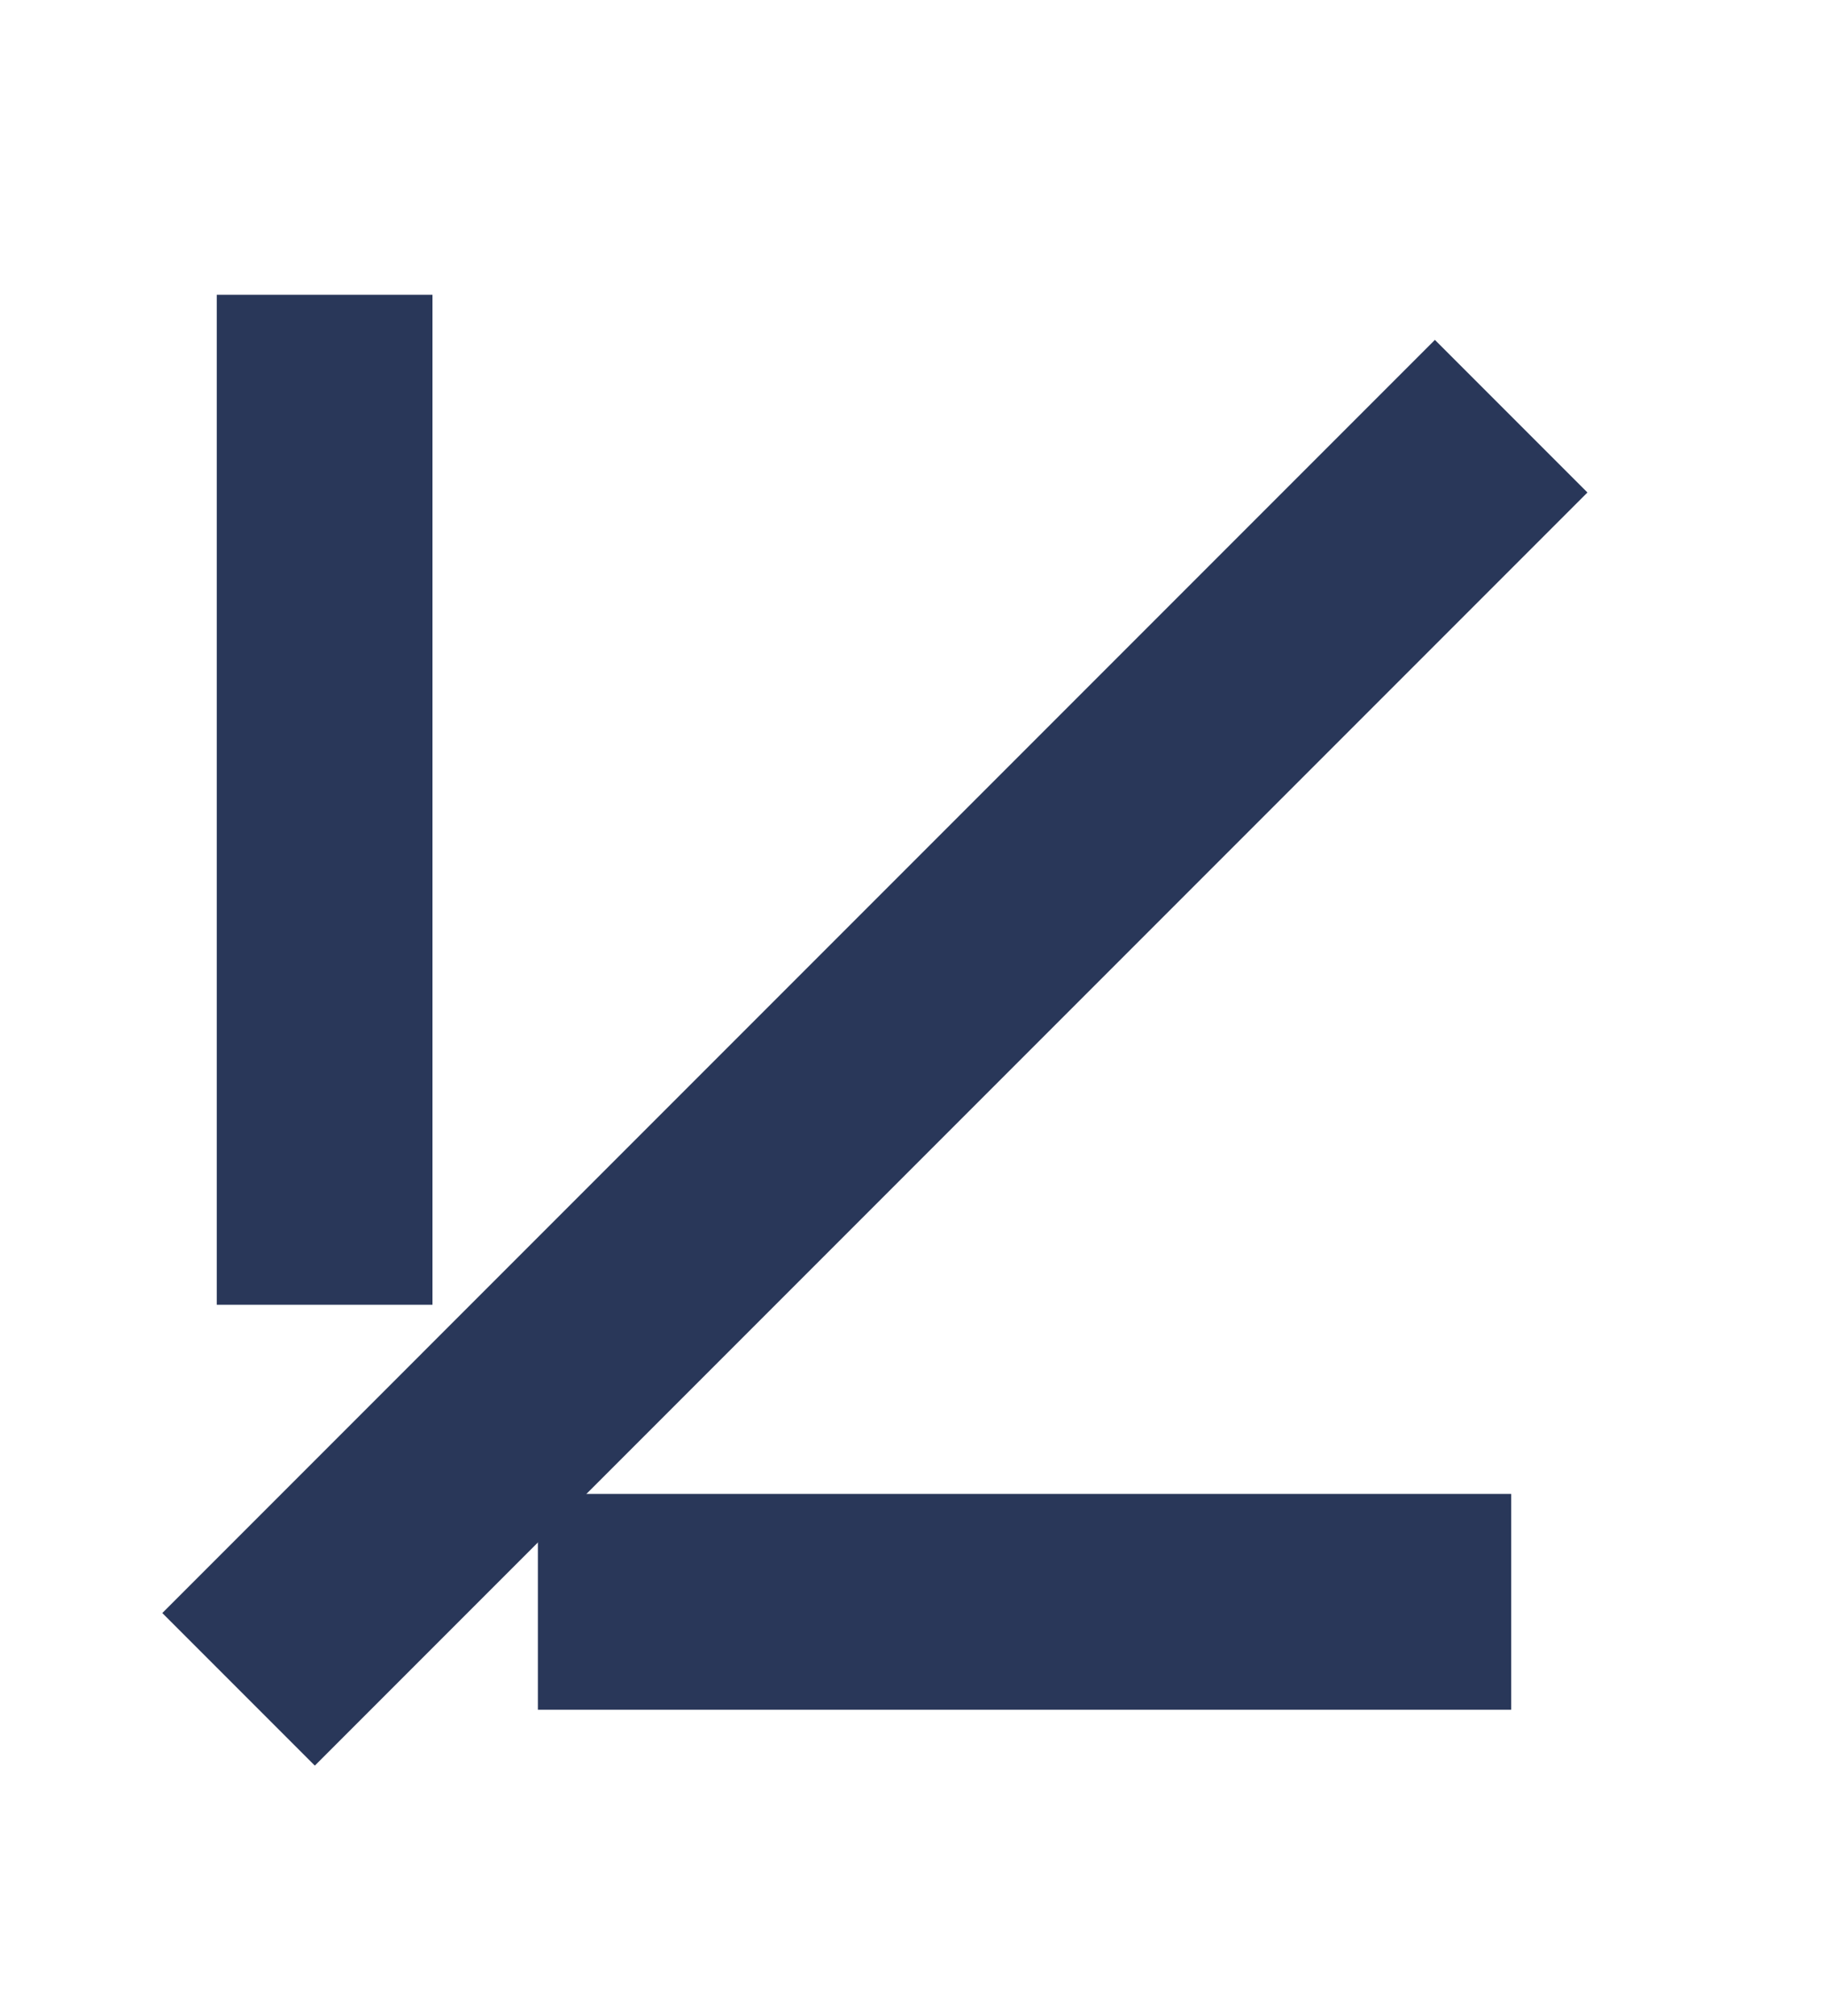 <svg xmlns="http://www.w3.org/2000/svg" width="116" height="128" viewBox="0 0 116 128" fill="none"><path d="M15.156 97.584L10.311 102.429L20 112.118L24.845 107.273L15.156 97.584ZM24.845 107.273L100.845 31.274L91.155 21.584L15.156 97.584L24.845 107.273Z" fill="#293759"></path><path d="M41.022 94.866L34.17 94.866L34.17 108.569L41.022 108.569L41.022 94.866ZM41.022 108.569L96 108.569L96 94.866L41.022 94.866L41.022 108.569Z" fill="#293759"></path><path d="M27.473 25.572L27.473 18.72L13.77 18.72L13.77 25.572L27.473 25.572ZM27.473 82.853L27.473 25.572L13.77 25.572L13.77 82.853L27.473 82.853Z" fill="#293759"></path></svg>